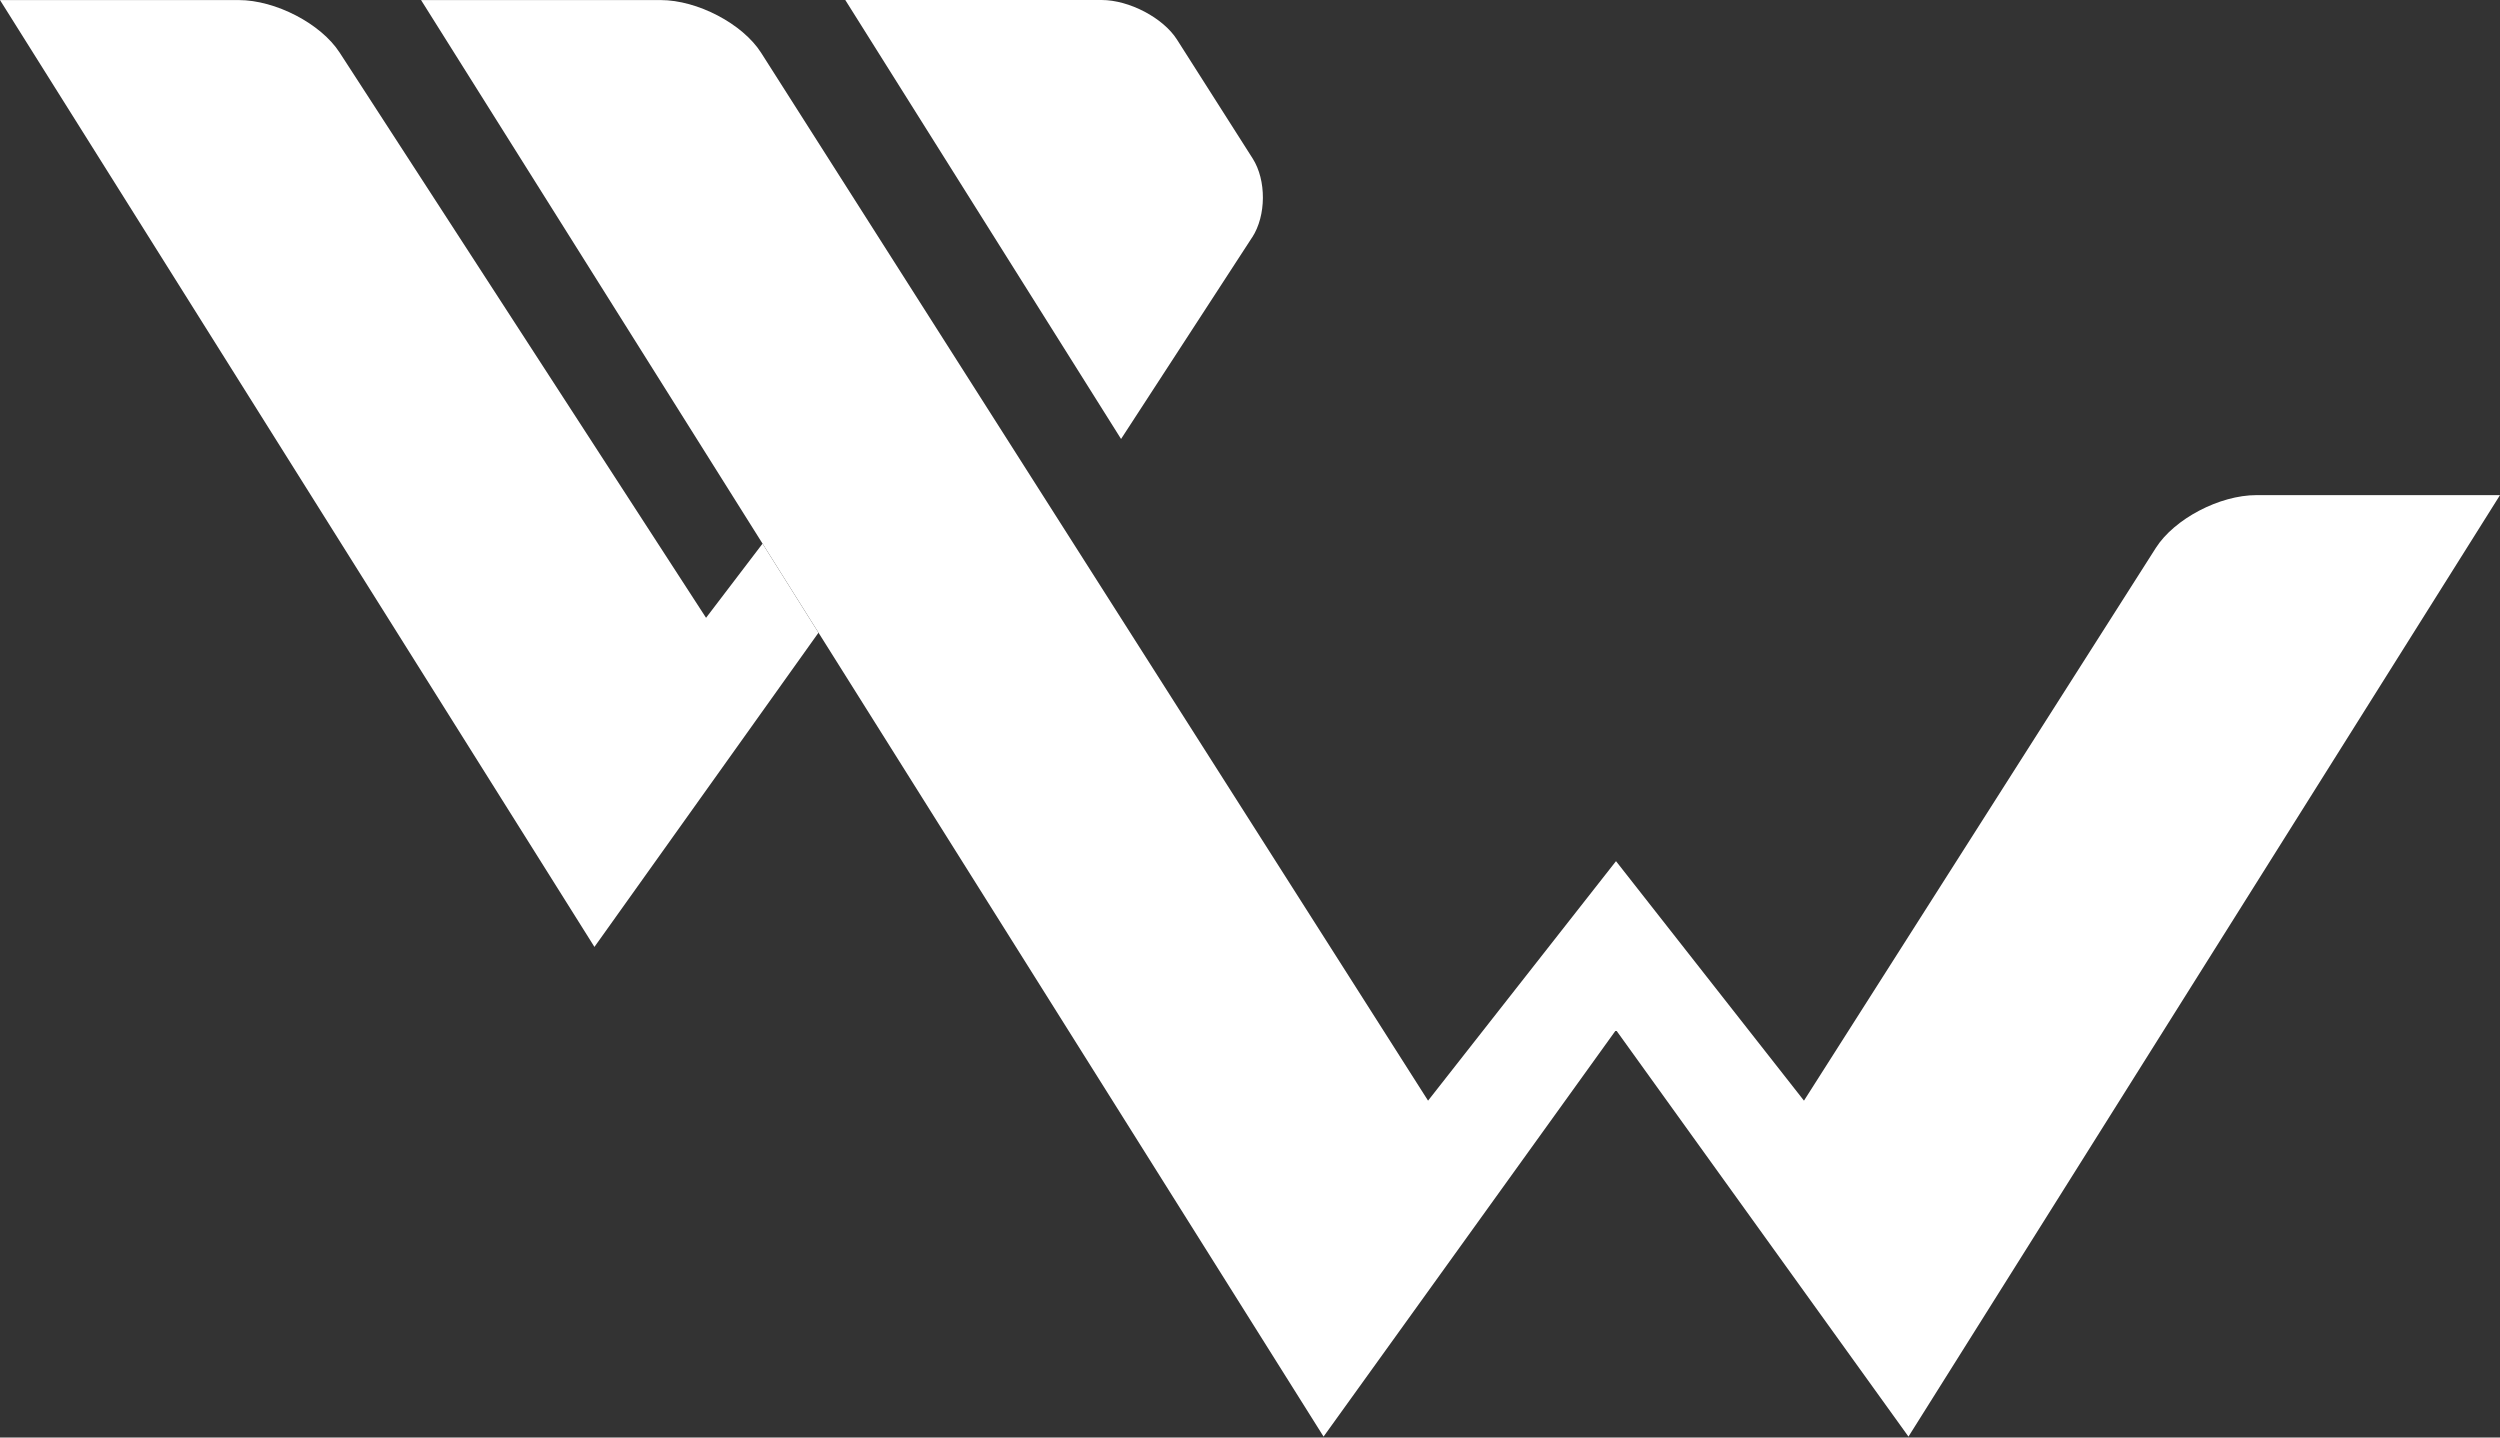 <svg width="80" height="46" viewBox="0 0 80 46" fill="none" xmlns="http://www.w3.org/2000/svg">
<rect x="0" y="0" width="80" height="46" fill="#333333" stroke="none"/>
<path d="M40.071 7.595C40.52 6.901 40.528 5.767 40.085 5.071L37.663 1.266C37.22 0.57 36.134 0 35.25 0H27.049L35.874 14.047L40.071 7.592V7.595Z" fill="white"/>
<path d="M22.595 19.772L10.868 1.682C10.27 0.757 8.817 0.002 7.637 0.002H0L19.022 30.301L26.191 20.247L24.401 17.397L22.592 19.772H22.595Z" fill="white"/>
<path d="M72.205 15.844C71.025 15.844 69.58 16.604 68.988 17.531L57.727 35.221L51.712 27.557L45.698 35.221L24.356 1.689C23.766 0.762 22.319 0.002 21.139 0.002H13.474L42.354 45.971L51.712 32.961L61.071 45.971L80 15.844H72.202H72.205Z" fill="white"/>
</svg>
